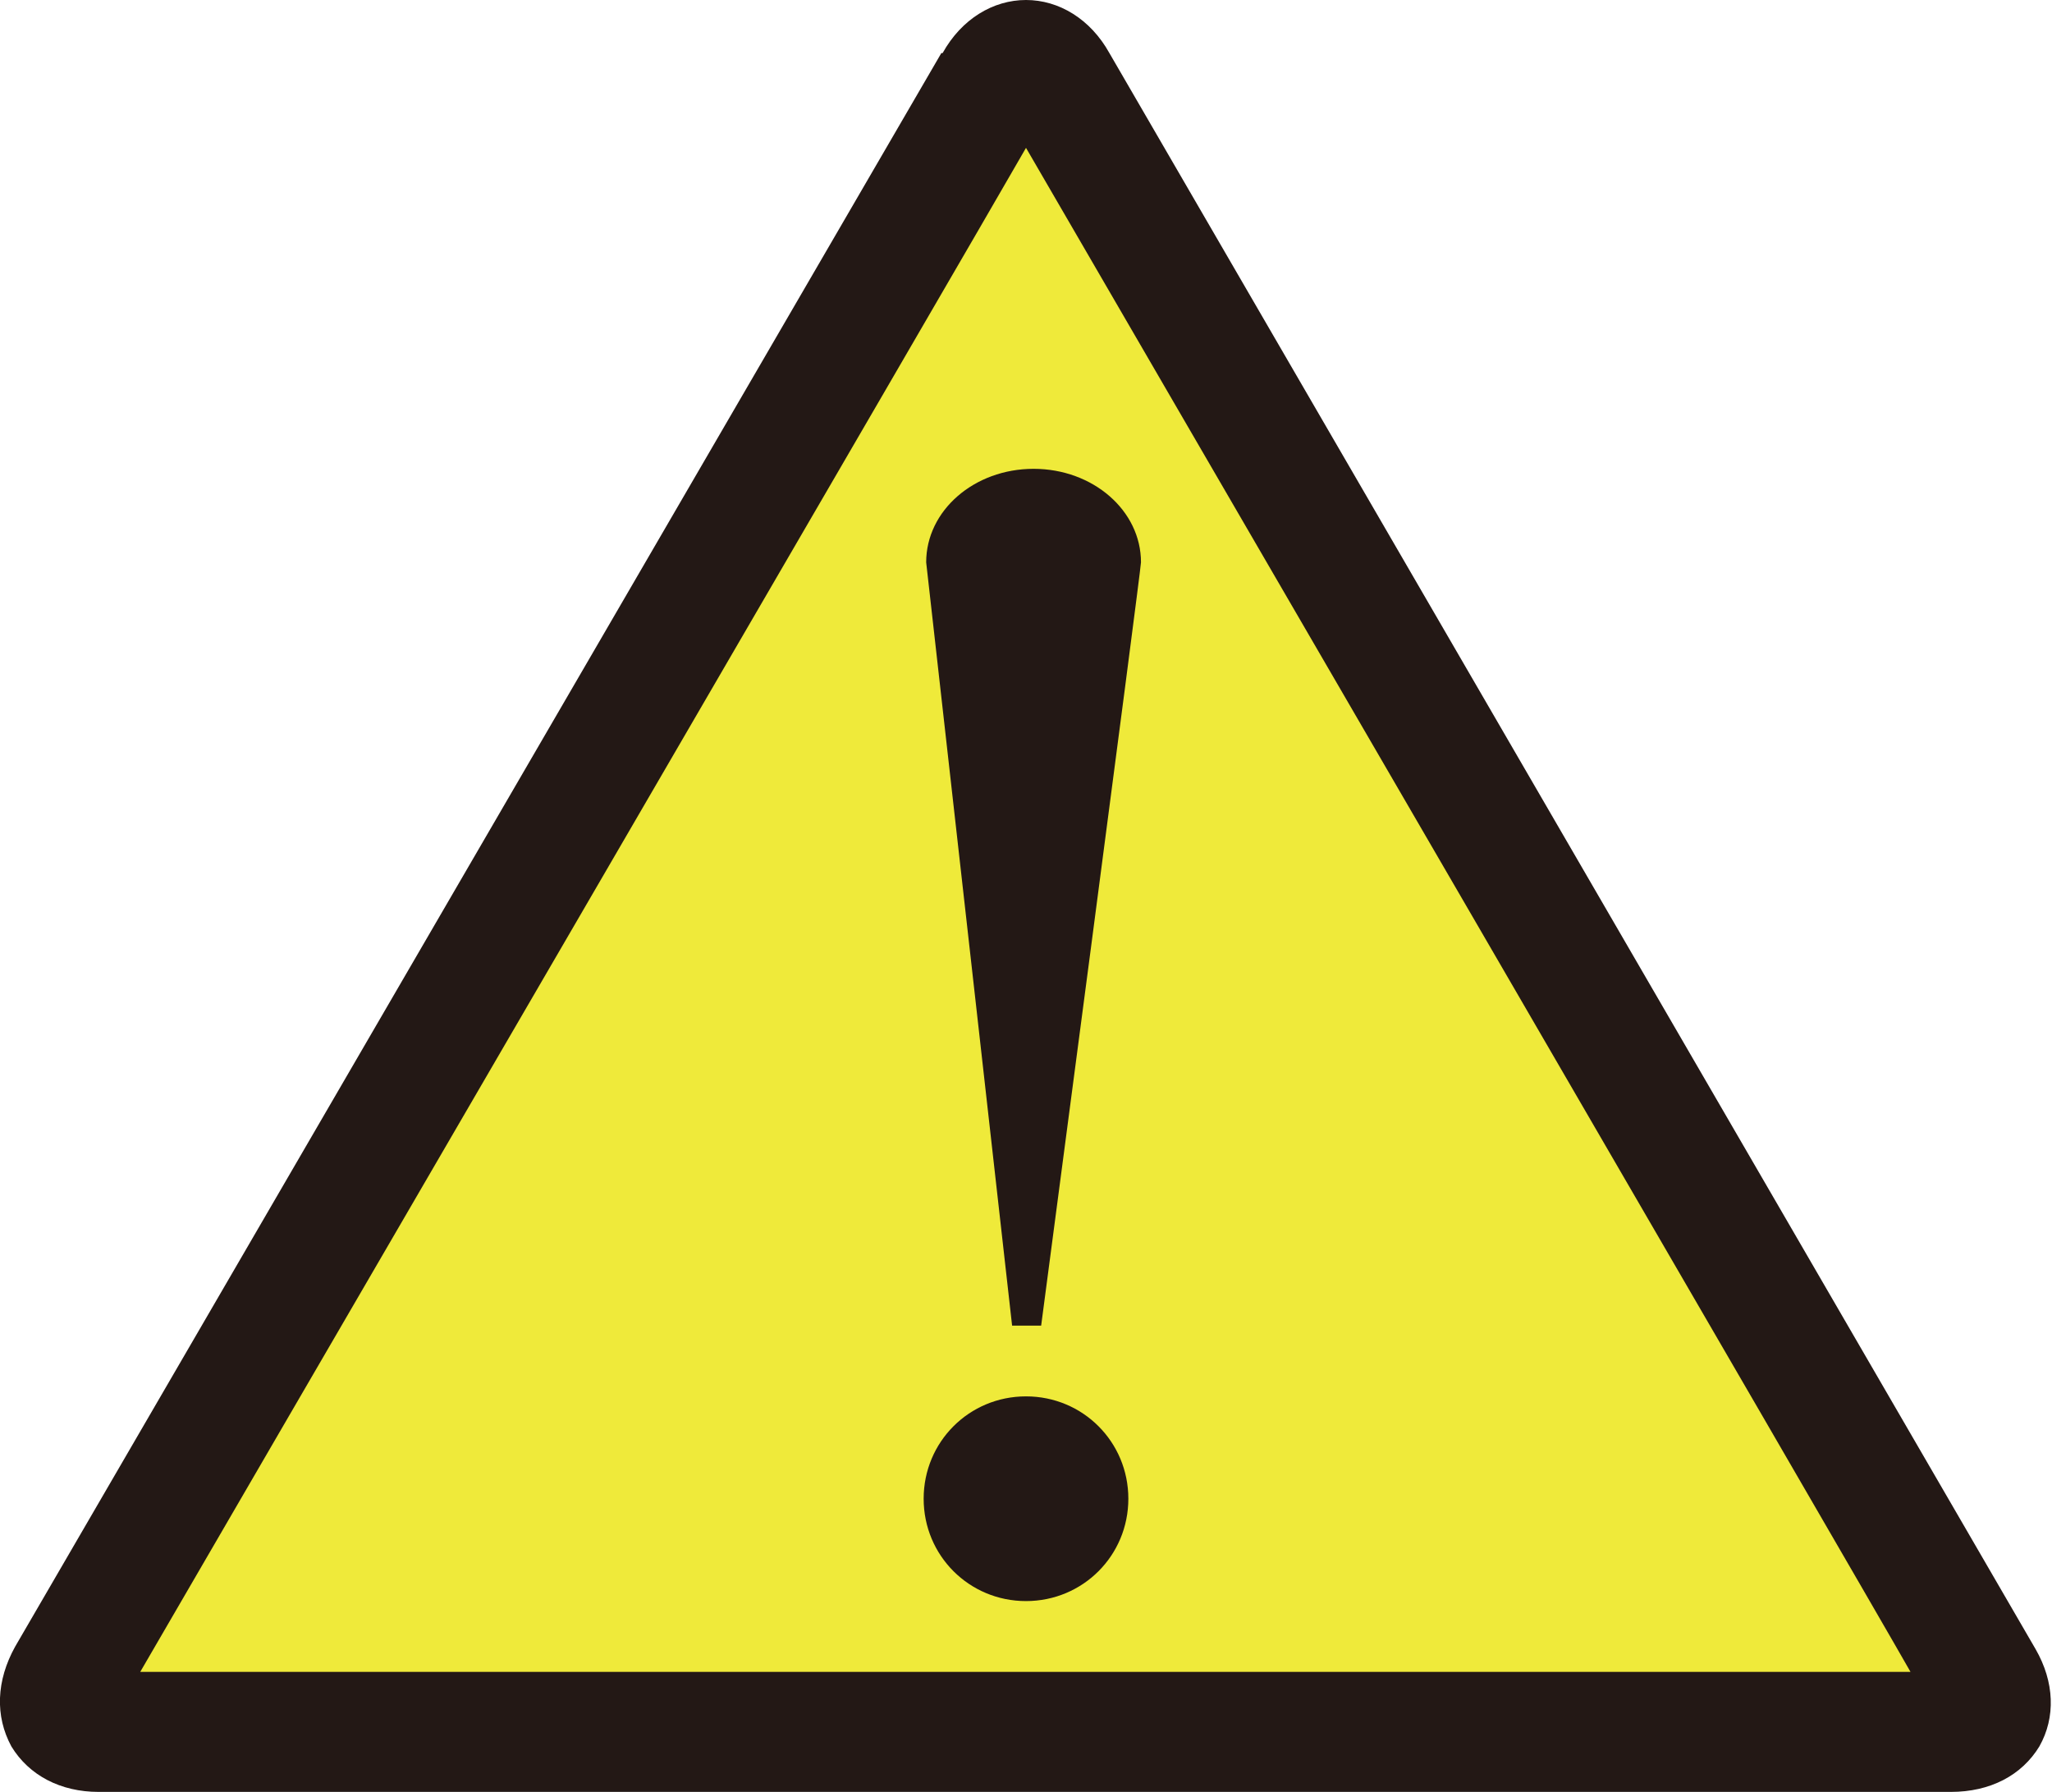 <?xml version="1.0" encoding="UTF-8"?><svg id="_レイヤー_1" xmlns="http://www.w3.org/2000/svg" viewBox="0 0 16.24 14.18"><defs><style>.cls-1{fill:#efea3a;}.cls-2{fill:#231815;}</style></defs><path class="cls-2" d="M7.45.42L.12,13.03c-.15.27-.16.55-.03.79.14.23.39.36.69.36h14.66c.31,0,.56-.13.7-.36.13-.23.12-.51-.03-.77L8.78.42c-.15-.27-.4-.42-.66-.42s-.51.15-.66.42Z"/><path class="cls-1" d="M8.12,1.17c.3.52,6.69,11.51,7,12.06-.63,0-13.42,0-14.01,0,.3-.52,6.72-11.55,7.01-12.06Z"/><path class="cls-2" d="M9.03,4.45c0-.41-.38-.74-.85-.74s-.85.33-.85.74l.68,6.04h.23s.79-5.98.79-6.04Z"/><path class="cls-2" d="M8.12,12.67c.45,0,.81-.36.81-.81s-.36-.81-.81-.81-.81.36-.81.81.36.81.81.81Z"/></svg>
